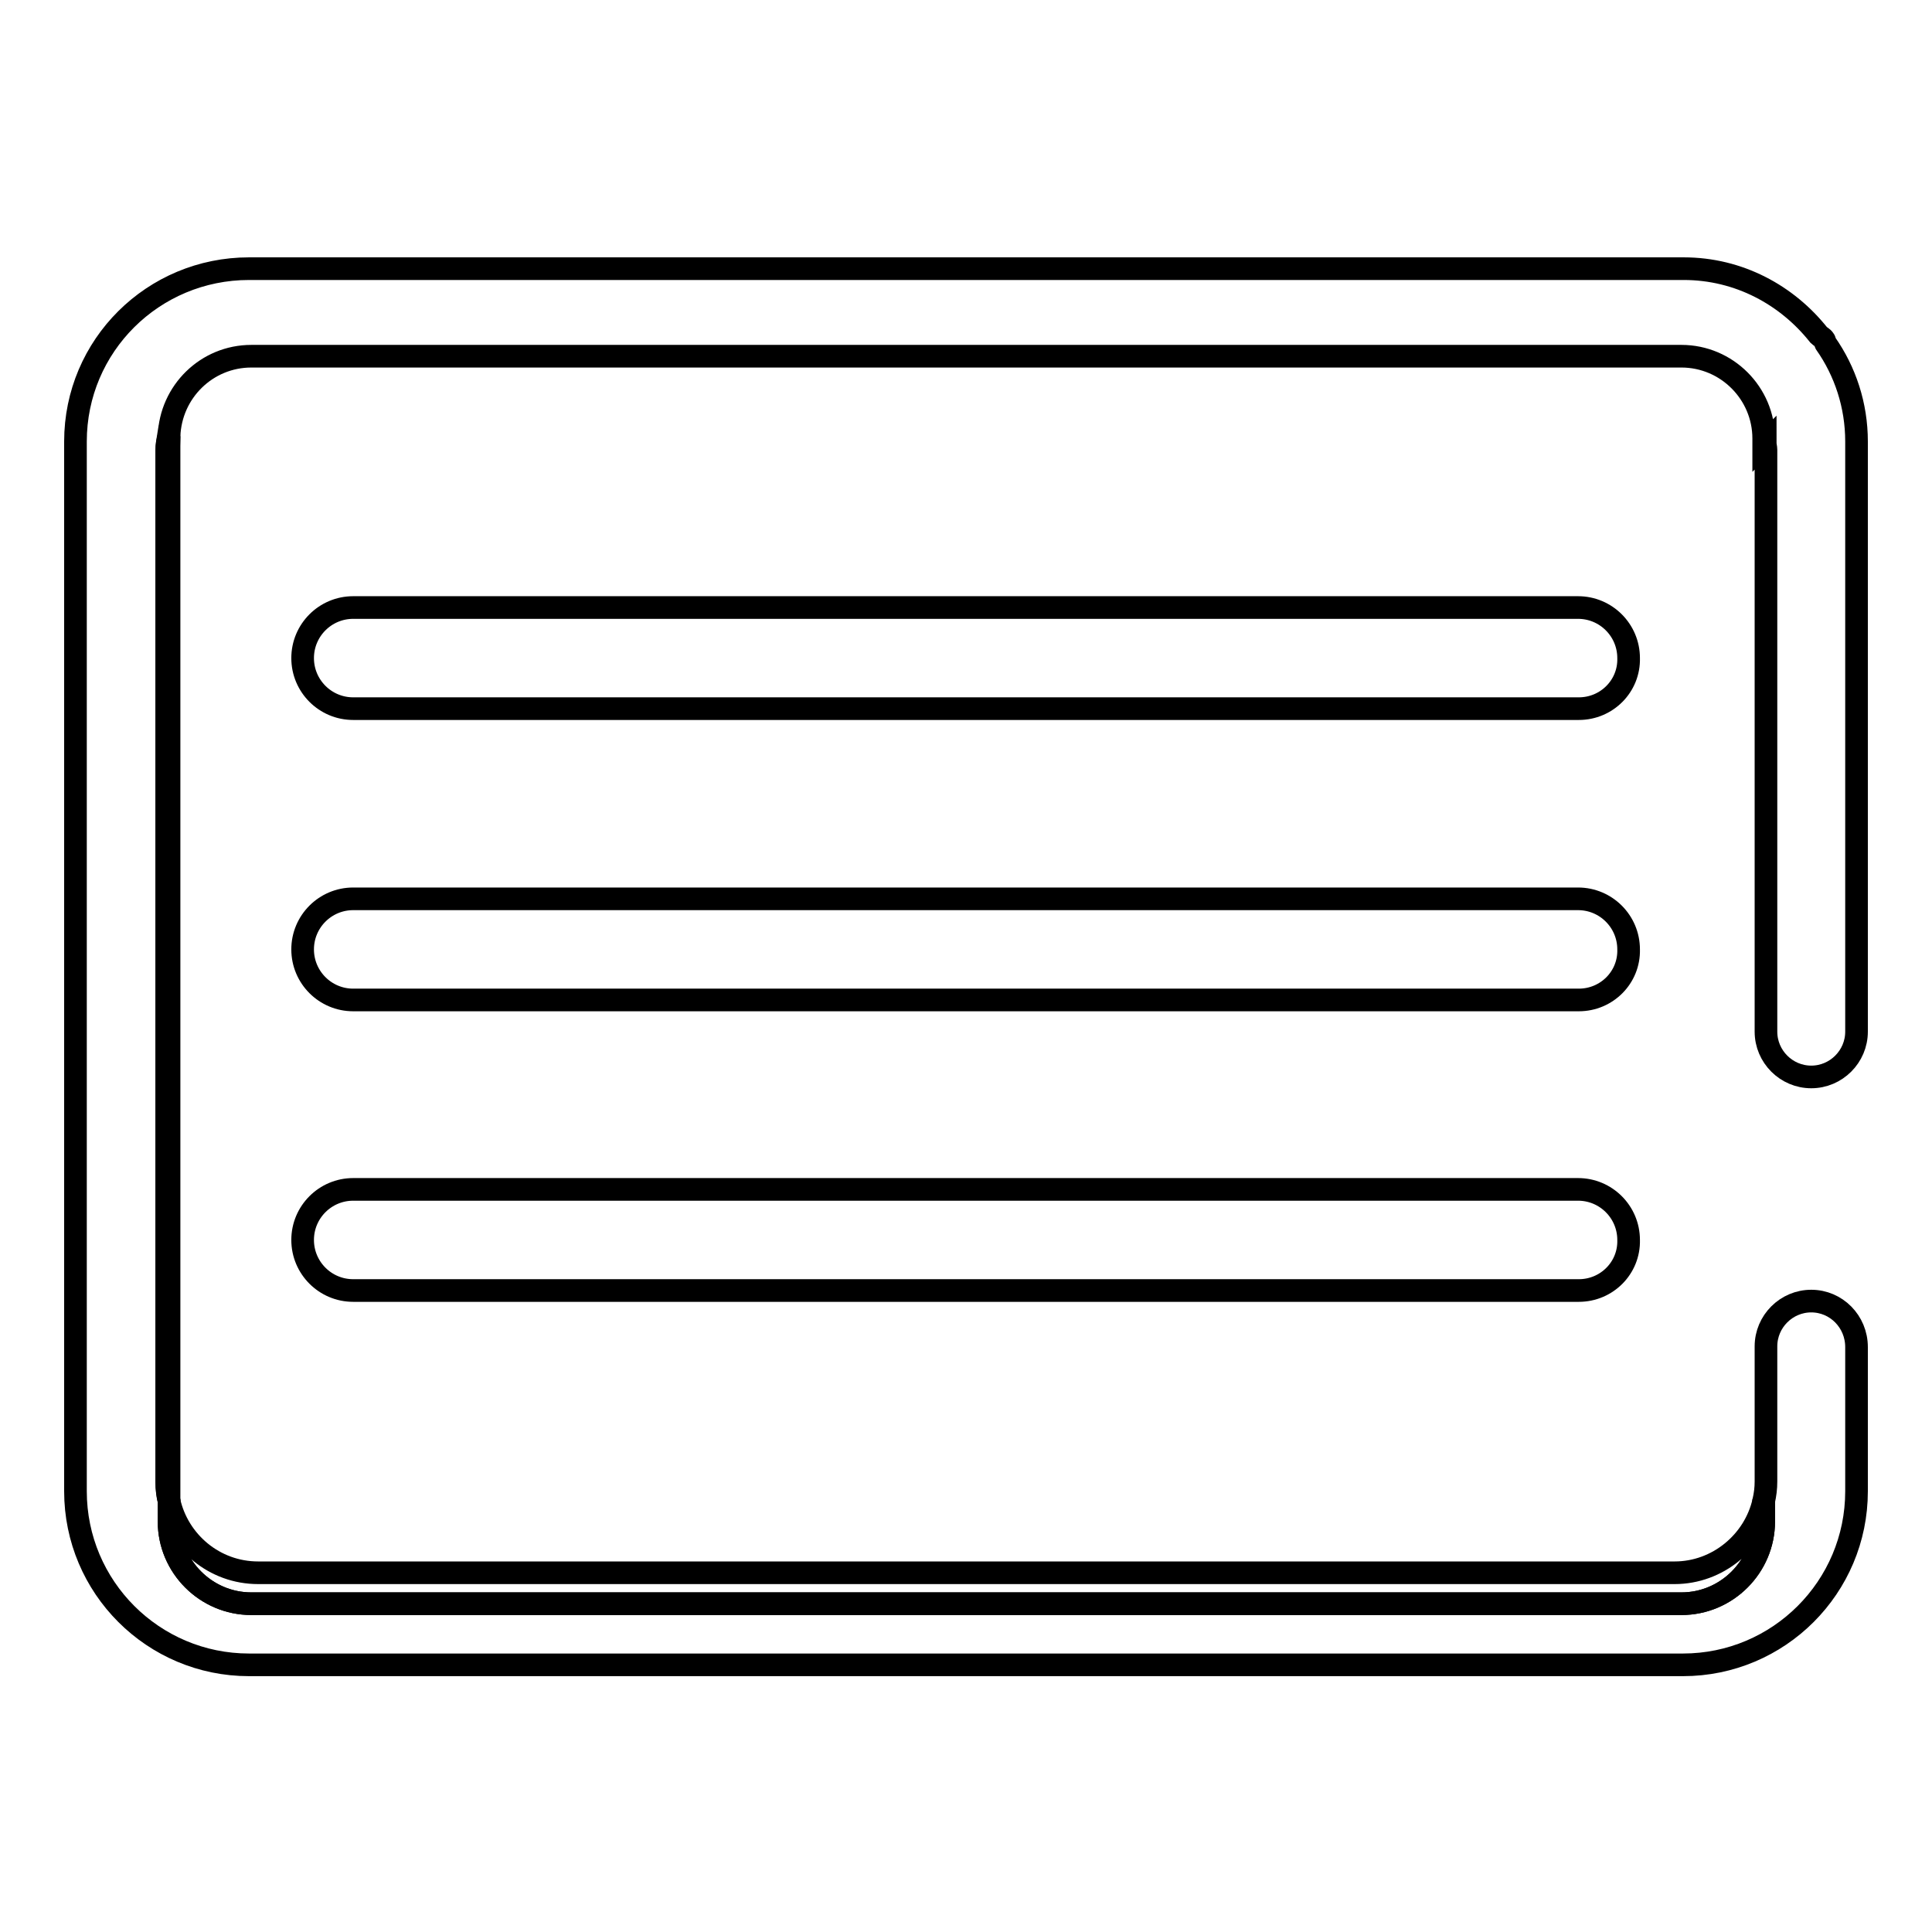 <?xml version="1.0" encoding="utf-8"?>
<!-- Svg Vector Icons : http://www.onlinewebfonts.com/icon -->
<!DOCTYPE svg PUBLIC "-//W3C//DTD SVG 1.1//EN" "http://www.w3.org/Graphics/SVG/1.1/DTD/svg11.dtd">
<svg version="1.1" xmlns="http://www.w3.org/2000/svg" xmlns:xlink="http://www.w3.org/1999/xlink" x="0px" y="0px" viewBox="0 0 256 256" enable-background="new 0 0 256 256" xml:space="preserve">
<g><g><path stroke-width="3" fill-opacity="0" stroke="#000000"  d="M22.4,57.8L22.4,57.8c-0.2,0.6-0.3,1.2-0.3,1.9v136.7c0,0.9,0.1,1.7,0.3,2.5V58.1C22.4,58,22.4,57.9,22.4,57.8z"/><path stroke-width="3" fill-opacity="0" stroke="#000000"  d="M240,172.4c-3.3,0-6,2.7-6,6l0,0c0,0,0,0,0,0l0,0v17.9c0,0.9-0.1,1.7-0.3,2.6v2.7c0,6-4.9,10.9-10.9,10.9H33.3c-6,0-10.9-4.9-10.9-10.9v-2.7c-0.2-0.8-0.3-1.7-0.3-2.5V59.7c0-0.7,0.1-1.3,0.2-1.9l0.1,0c0.2-5.9,5-10.6,10.9-10.6h189.5c6,0,10.9,4.9,10.9,10.9v0.8l0.2-0.2c0,0.3,0.1,0.6,0.1,0.9v77.1c0,3.3,2.7,6,6,6c3.3,0,6-2.7,6-6V58.5c0-4.8-1.5-9.3-4.1-13c-0.1-0.2-0.1-0.4-0.2-0.5c-0.2-0.3-0.5-0.4-0.7-0.6c-4.2-5.3-10.6-8.8-17.9-8.8H33c-12.7,0-23,10.2-23,22.9v139.1c0,12.7,10.3,23,23,23H223c12.7,0,23-10.3,23-23v-19.1C246,175.1,243.3,172.4,240,172.4z"/><path stroke-width="3" fill-opacity="0" stroke="#000000"  d="M221.9,208.4h-122l0,0H34.2c-5.8,0-10.6-4.1-11.8-9.5v2.7c0,6,4.9,10.9,10.9,10.9h189.5c6,0,10.9-4.9,10.9-10.9v-2.7C232.5,204.3,227.6,208.4,221.9,208.4z"/><path stroke-width="3" fill-opacity="0" stroke="#000000"  d="M209.2,93.9H46.8c-3.7,0-6.7-3-6.7-6.7l0,0c0-3.7,3-6.7,6.7-6.7h162.3c3.7,0,6.7,3,6.7,6.7l0,0C215.9,90.9,212.9,93.9,209.2,93.9z"/><path stroke-width="3" fill-opacity="0" stroke="#000000"  d="M209.2,132.5H46.8c-3.7,0-6.7-3-6.7-6.7l0,0c0-3.7,3-6.7,6.7-6.7h162.3c3.7,0,6.7,3,6.7,6.7l0,0C215.9,129.5,212.9,132.5,209.2,132.5z"/><path stroke-width="3" fill-opacity="0" stroke="#000000"  d="M209.2,171H46.8c-3.7,0-6.7-3-6.7-6.7l0,0c0-3.7,3-6.7,6.7-6.7h162.3c3.7,0,6.7,3,6.7,6.7l0,0C215.9,168,212.9,171,209.2,171z"/></g></g>
</svg>